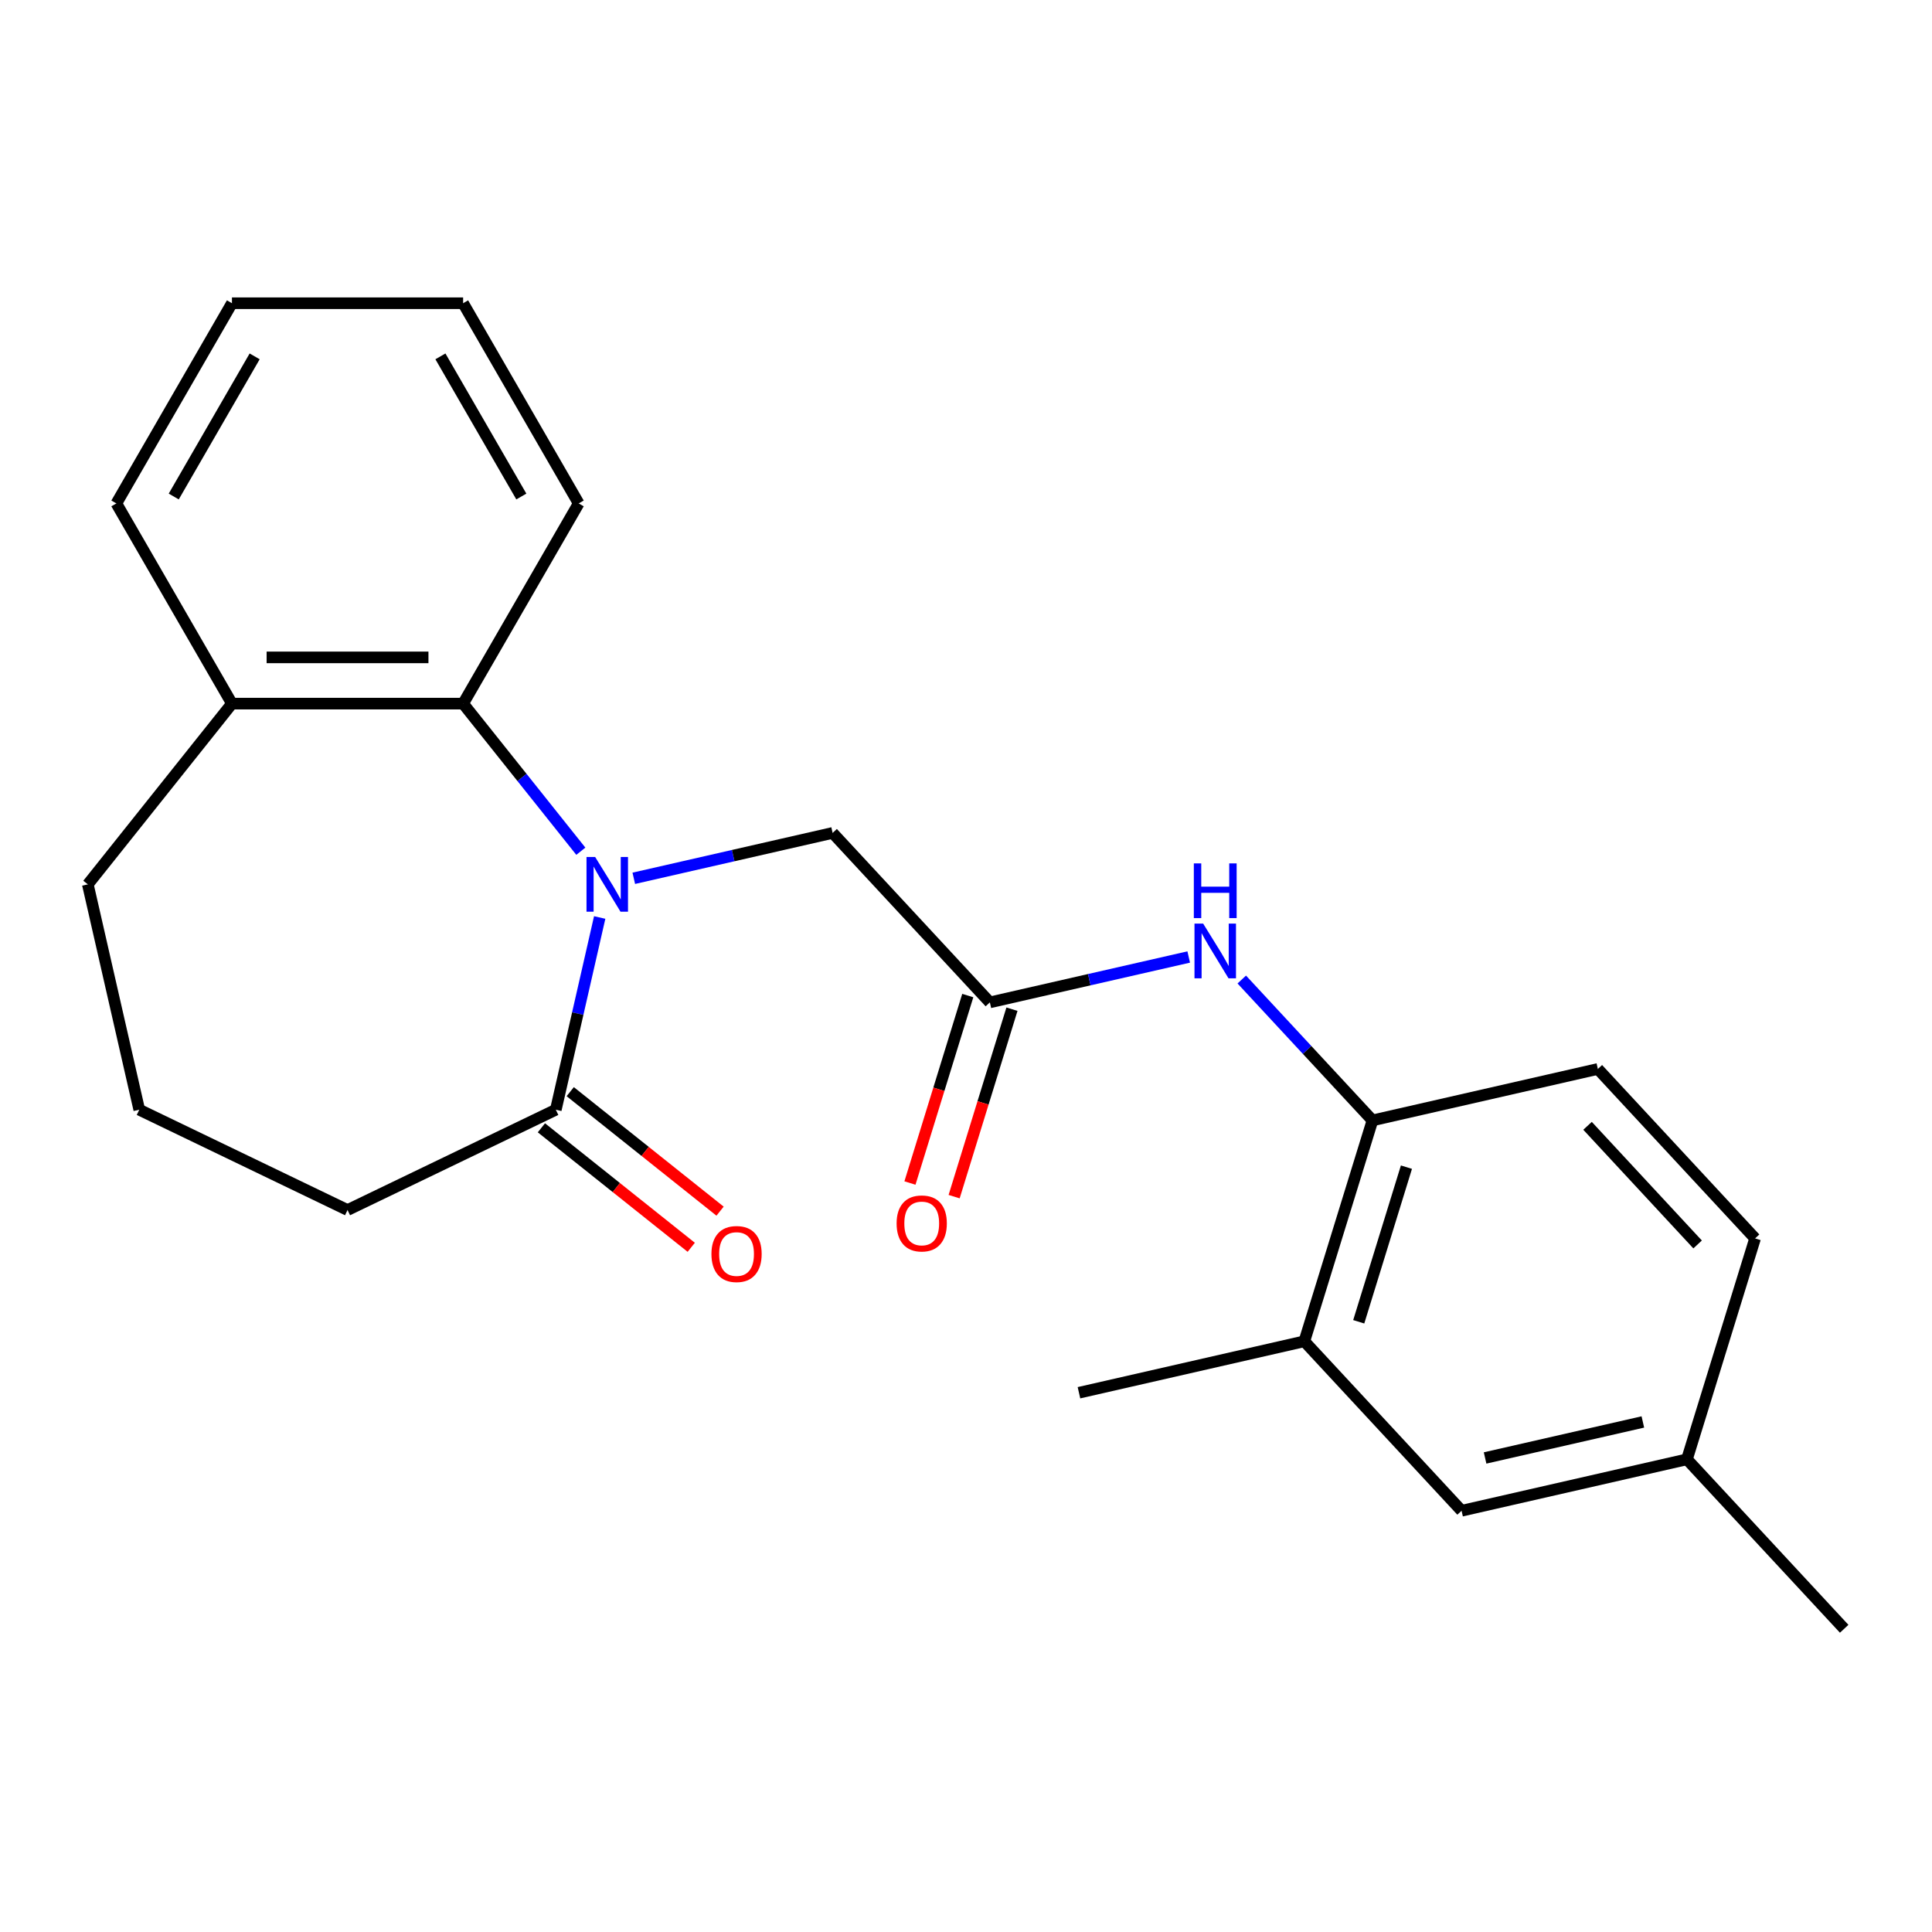 <?xml version='1.0' encoding='iso-8859-1'?>
<svg version='1.1' baseProfile='full'
              xmlns='http://www.w3.org/2000/svg'
                      xmlns:rdkit='http://www.rdkit.org/xml'
                      xmlns:xlink='http://www.w3.org/1999/xlink'
                  xml:space='preserve'
width='1000px' height='1000px' viewBox='0 0 1000 1000'>
<!-- END OF HEADER -->
<rect style='opacity:1.0;fill:#FFFFFF;stroke:none' width='1000' height='1000' x='0' y='0'> </rect>
<path class='bond-0' d='M 310.399,474.894 L 299.043,524.645' style='fill:none;fill-rule:evenodd;stroke:#0000FF;stroke-width:6px;stroke-linecap:butt;stroke-linejoin:miter;stroke-opacity:1' />
<path class='bond-0' d='M 299.043,524.645 L 287.688,574.396' style='fill:none;fill-rule:evenodd;stroke:#000000;stroke-width:6px;stroke-linecap:butt;stroke-linejoin:miter;stroke-opacity:1' />
<path class='bond-1' d='M 300.636,440.591 L 270.173,402.392' style='fill:none;fill-rule:evenodd;stroke:#0000FF;stroke-width:6px;stroke-linecap:butt;stroke-linejoin:miter;stroke-opacity:1' />
<path class='bond-1' d='M 270.173,402.392 L 239.711,364.193' style='fill:none;fill-rule:evenodd;stroke:#000000;stroke-width:6px;stroke-linecap:butt;stroke-linejoin:miter;stroke-opacity:1' />
<path class='bond-4' d='M 328.045,454.608 L 379.506,442.863' style='fill:none;fill-rule:evenodd;stroke:#0000FF;stroke-width:6px;stroke-linecap:butt;stroke-linejoin:miter;stroke-opacity:1' />
<path class='bond-4' d='M 379.506,442.863 L 430.967,431.117' style='fill:none;fill-rule:evenodd;stroke:#000000;stroke-width:6px;stroke-linecap:butt;stroke-linejoin:miter;stroke-opacity:1' />
<path class='bond-7' d='M 280.228,583.751 L 319.006,614.676' style='fill:none;fill-rule:evenodd;stroke:#000000;stroke-width:6px;stroke-linecap:butt;stroke-linejoin:miter;stroke-opacity:1' />
<path class='bond-7' d='M 319.006,614.676 L 357.785,645.601' style='fill:none;fill-rule:evenodd;stroke:#FF0000;stroke-width:6px;stroke-linecap:butt;stroke-linejoin:miter;stroke-opacity:1' />
<path class='bond-7' d='M 295.148,565.041 L 333.927,595.966' style='fill:none;fill-rule:evenodd;stroke:#000000;stroke-width:6px;stroke-linecap:butt;stroke-linejoin:miter;stroke-opacity:1' />
<path class='bond-7' d='M 333.927,595.966 L 372.706,626.891' style='fill:none;fill-rule:evenodd;stroke:#FF0000;stroke-width:6px;stroke-linecap:butt;stroke-linejoin:miter;stroke-opacity:1' />
<path class='bond-14' d='M 287.688,574.396 L 179.884,626.311' style='fill:none;fill-rule:evenodd;stroke:#000000;stroke-width:6px;stroke-linecap:butt;stroke-linejoin:miter;stroke-opacity:1' />
<path class='bond-8' d='M 239.711,364.193 L 120.057,364.193' style='fill:none;fill-rule:evenodd;stroke:#000000;stroke-width:6px;stroke-linecap:butt;stroke-linejoin:miter;stroke-opacity:1' />
<path class='bond-8' d='M 221.763,340.263 L 138.005,340.263' style='fill:none;fill-rule:evenodd;stroke:#000000;stroke-width:6px;stroke-linecap:butt;stroke-linejoin:miter;stroke-opacity:1' />
<path class='bond-15' d='M 239.711,364.193 L 299.537,260.571' style='fill:none;fill-rule:evenodd;stroke:#000000;stroke-width:6px;stroke-linecap:butt;stroke-linejoin:miter;stroke-opacity:1' />
<path class='bond-2' d='M 512.352,518.829 L 430.967,431.117' style='fill:none;fill-rule:evenodd;stroke:#000000;stroke-width:6px;stroke-linecap:butt;stroke-linejoin:miter;stroke-opacity:1' />
<path class='bond-3' d='M 512.352,518.829 L 563.813,507.083' style='fill:none;fill-rule:evenodd;stroke:#000000;stroke-width:6px;stroke-linecap:butt;stroke-linejoin:miter;stroke-opacity:1' />
<path class='bond-3' d='M 563.813,507.083 L 615.274,495.338' style='fill:none;fill-rule:evenodd;stroke:#0000FF;stroke-width:6px;stroke-linecap:butt;stroke-linejoin:miter;stroke-opacity:1' />
<path class='bond-10' d='M 500.918,515.302 L 485.954,563.815' style='fill:none;fill-rule:evenodd;stroke:#000000;stroke-width:6px;stroke-linecap:butt;stroke-linejoin:miter;stroke-opacity:1' />
<path class='bond-10' d='M 485.954,563.815 L 470.99,612.328' style='fill:none;fill-rule:evenodd;stroke:#FF0000;stroke-width:6px;stroke-linecap:butt;stroke-linejoin:miter;stroke-opacity:1' />
<path class='bond-10' d='M 523.786,522.356 L 508.821,570.869' style='fill:none;fill-rule:evenodd;stroke:#000000;stroke-width:6px;stroke-linecap:butt;stroke-linejoin:miter;stroke-opacity:1' />
<path class='bond-10' d='M 508.821,570.869 L 493.857,619.382' style='fill:none;fill-rule:evenodd;stroke:#FF0000;stroke-width:6px;stroke-linecap:butt;stroke-linejoin:miter;stroke-opacity:1' />
<path class='bond-5' d='M 642.737,507.003 L 676.564,543.459' style='fill:none;fill-rule:evenodd;stroke:#0000FF;stroke-width:6px;stroke-linecap:butt;stroke-linejoin:miter;stroke-opacity:1' />
<path class='bond-5' d='M 676.564,543.459 L 710.39,579.916' style='fill:none;fill-rule:evenodd;stroke:#000000;stroke-width:6px;stroke-linecap:butt;stroke-linejoin:miter;stroke-opacity:1' />
<path class='bond-6' d='M 710.39,579.916 L 675.122,694.253' style='fill:none;fill-rule:evenodd;stroke:#000000;stroke-width:6px;stroke-linecap:butt;stroke-linejoin:miter;stroke-opacity:1' />
<path class='bond-6' d='M 727.968,604.12 L 703.28,684.156' style='fill:none;fill-rule:evenodd;stroke:#000000;stroke-width:6px;stroke-linecap:butt;stroke-linejoin:miter;stroke-opacity:1' />
<path class='bond-11' d='M 710.39,579.916 L 827.044,553.29' style='fill:none;fill-rule:evenodd;stroke:#000000;stroke-width:6px;stroke-linecap:butt;stroke-linejoin:miter;stroke-opacity:1' />
<path class='bond-9' d='M 675.122,694.253 L 756.507,781.966' style='fill:none;fill-rule:evenodd;stroke:#000000;stroke-width:6px;stroke-linecap:butt;stroke-linejoin:miter;stroke-opacity:1' />
<path class='bond-17' d='M 675.122,694.253 L 558.468,720.879' style='fill:none;fill-rule:evenodd;stroke:#000000;stroke-width:6px;stroke-linecap:butt;stroke-linejoin:miter;stroke-opacity:1' />
<path class='bond-18' d='M 120.057,364.193 L 45.455,457.742' style='fill:none;fill-rule:evenodd;stroke:#000000;stroke-width:6px;stroke-linecap:butt;stroke-linejoin:miter;stroke-opacity:1' />
<path class='bond-19' d='M 120.057,364.193 L 60.23,260.571' style='fill:none;fill-rule:evenodd;stroke:#000000;stroke-width:6px;stroke-linecap:butt;stroke-linejoin:miter;stroke-opacity:1' />
<path class='bond-25' d='M 756.507,781.966 L 873.16,755.34' style='fill:none;fill-rule:evenodd;stroke:#000000;stroke-width:6px;stroke-linecap:butt;stroke-linejoin:miter;stroke-opacity:1' />
<path class='bond-25' d='M 768.68,754.641 L 850.337,736.003' style='fill:none;fill-rule:evenodd;stroke:#000000;stroke-width:6px;stroke-linecap:butt;stroke-linejoin:miter;stroke-opacity:1' />
<path class='bond-13' d='M 827.044,553.29 L 908.429,641.003' style='fill:none;fill-rule:evenodd;stroke:#000000;stroke-width:6px;stroke-linecap:butt;stroke-linejoin:miter;stroke-opacity:1' />
<path class='bond-13' d='M 821.709,582.724 L 878.679,644.123' style='fill:none;fill-rule:evenodd;stroke:#000000;stroke-width:6px;stroke-linecap:butt;stroke-linejoin:miter;stroke-opacity:1' />
<path class='bond-12' d='M 873.16,755.34 L 908.429,641.003' style='fill:none;fill-rule:evenodd;stroke:#000000;stroke-width:6px;stroke-linecap:butt;stroke-linejoin:miter;stroke-opacity:1' />
<path class='bond-20' d='M 873.16,755.34 L 954.545,843.052' style='fill:none;fill-rule:evenodd;stroke:#000000;stroke-width:6px;stroke-linecap:butt;stroke-linejoin:miter;stroke-opacity:1' />
<path class='bond-16' d='M 179.884,626.311 L 72.08,574.396' style='fill:none;fill-rule:evenodd;stroke:#000000;stroke-width:6px;stroke-linecap:butt;stroke-linejoin:miter;stroke-opacity:1' />
<path class='bond-21' d='M 299.537,260.571 L 239.711,156.948' style='fill:none;fill-rule:evenodd;stroke:#000000;stroke-width:6px;stroke-linecap:butt;stroke-linejoin:miter;stroke-opacity:1' />
<path class='bond-21' d='M 269.839,256.992 L 227.96,184.456' style='fill:none;fill-rule:evenodd;stroke:#000000;stroke-width:6px;stroke-linecap:butt;stroke-linejoin:miter;stroke-opacity:1' />
<path class='bond-23' d='M 72.08,574.396 L 45.455,457.742' style='fill:none;fill-rule:evenodd;stroke:#000000;stroke-width:6px;stroke-linecap:butt;stroke-linejoin:miter;stroke-opacity:1' />
<path class='bond-24' d='M 60.23,260.571 L 120.057,156.948' style='fill:none;fill-rule:evenodd;stroke:#000000;stroke-width:6px;stroke-linecap:butt;stroke-linejoin:miter;stroke-opacity:1' />
<path class='bond-24' d='M 89.929,256.992 L 131.808,184.456' style='fill:none;fill-rule:evenodd;stroke:#000000;stroke-width:6px;stroke-linecap:butt;stroke-linejoin:miter;stroke-opacity:1' />
<path class='bond-22' d='M 239.711,156.948 L 120.057,156.948' style='fill:none;fill-rule:evenodd;stroke:#000000;stroke-width:6px;stroke-linecap:butt;stroke-linejoin:miter;stroke-opacity:1' />
<path  class='atom-0' d='M 308.053 443.582
L 317.333 458.582
Q 318.253 460.062, 319.733 462.742
Q 321.213 465.422, 321.293 465.582
L 321.293 443.582
L 325.053 443.582
L 325.053 471.902
L 321.173 471.902
L 311.213 455.502
Q 310.053 453.582, 308.813 451.382
Q 307.613 449.182, 307.253 448.502
L 307.253 471.902
L 303.573 471.902
L 303.573 443.582
L 308.053 443.582
' fill='#0000FF'/>
<path  class='atom-4' d='M 622.745 478.044
L 632.025 493.044
Q 632.945 494.524, 634.425 497.204
Q 635.905 499.884, 635.985 500.044
L 635.985 478.044
L 639.745 478.044
L 639.745 506.364
L 635.865 506.364
L 625.905 489.964
Q 624.745 488.044, 623.505 485.844
Q 622.305 483.644, 621.945 482.964
L 621.945 506.364
L 618.265 506.364
L 618.265 478.044
L 622.745 478.044
' fill='#0000FF'/>
<path  class='atom-4' d='M 617.925 446.892
L 621.765 446.892
L 621.765 458.932
L 636.245 458.932
L 636.245 446.892
L 640.085 446.892
L 640.085 475.212
L 636.245 475.212
L 636.245 462.132
L 621.765 462.132
L 621.765 475.212
L 617.925 475.212
L 617.925 446.892
' fill='#0000FF'/>
<path  class='atom-8' d='M 368.237 649.078
Q 368.237 642.278, 371.597 638.478
Q 374.957 634.678, 381.237 634.678
Q 387.517 634.678, 390.877 638.478
Q 394.237 642.278, 394.237 649.078
Q 394.237 655.958, 390.837 659.878
Q 387.437 663.758, 381.237 663.758
Q 374.997 663.758, 371.597 659.878
Q 368.237 655.998, 368.237 649.078
M 381.237 660.558
Q 385.557 660.558, 387.877 657.678
Q 390.237 654.758, 390.237 649.078
Q 390.237 643.518, 387.877 640.718
Q 385.557 637.878, 381.237 637.878
Q 376.917 637.878, 374.557 640.678
Q 372.237 643.478, 372.237 649.078
Q 372.237 654.798, 374.557 657.678
Q 376.917 660.558, 381.237 660.558
' fill='#FF0000'/>
<path  class='atom-11' d='M 464.083 633.247
Q 464.083 626.447, 467.443 622.647
Q 470.803 618.847, 477.083 618.847
Q 483.363 618.847, 486.723 622.647
Q 490.083 626.447, 490.083 633.247
Q 490.083 640.127, 486.683 644.047
Q 483.283 647.927, 477.083 647.927
Q 470.843 647.927, 467.443 644.047
Q 464.083 640.167, 464.083 633.247
M 477.083 644.727
Q 481.403 644.727, 483.723 641.847
Q 486.083 638.927, 486.083 633.247
Q 486.083 627.687, 483.723 624.887
Q 481.403 622.047, 477.083 622.047
Q 472.763 622.047, 470.403 624.847
Q 468.083 627.647, 468.083 633.247
Q 468.083 638.967, 470.403 641.847
Q 472.763 644.727, 477.083 644.727
' fill='#FF0000'/>
</svg>
